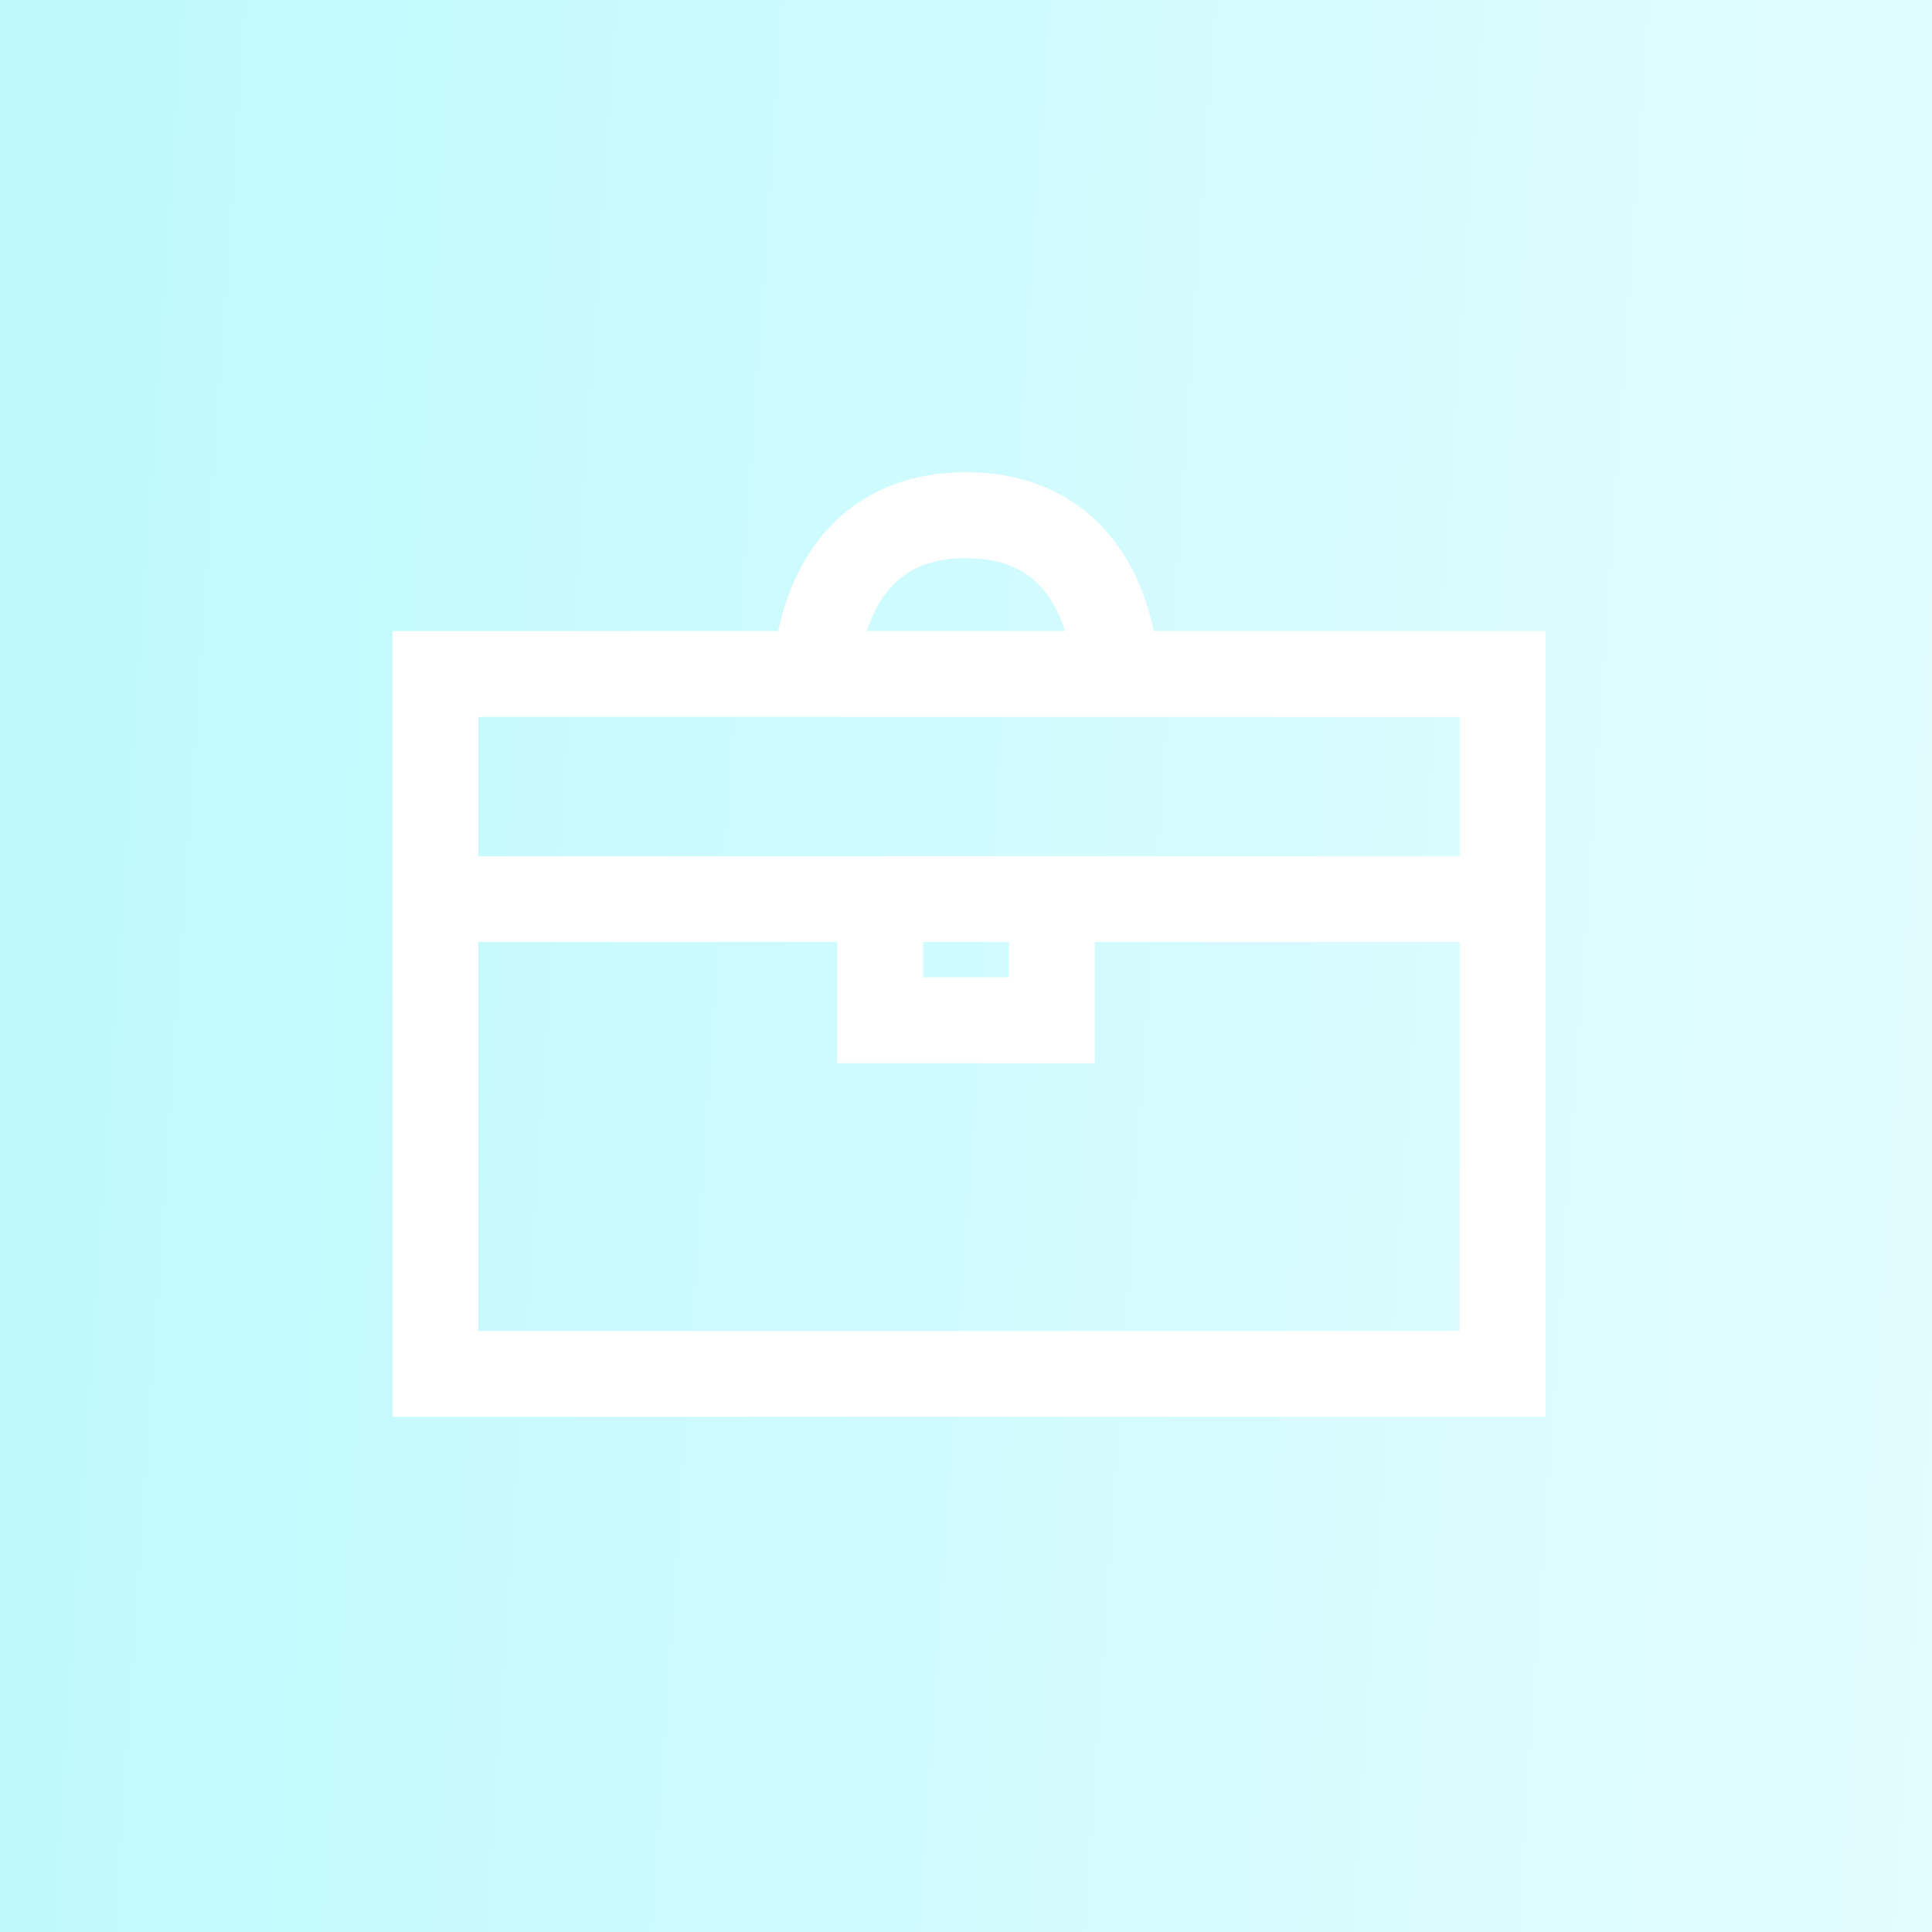 <?xml version="1.0" encoding="UTF-8"?> <svg xmlns="http://www.w3.org/2000/svg" width="90" height="90" viewBox="0 0 90 90" fill="none"><rect x="0" y="0" width="90" height="90" fill="#333333" stroke="none"/><rect width="90" height="90" fill="url(#paint0_linear_119_37)"></rect><path d="M70 31.398H20.281V64H70V31.398Z" stroke="white" stroke-width="4" stroke-miterlimit="10"></path><path d="M21 41.881H70" stroke="white" stroke-width="4" stroke-miterlimit="10"></path><path d="M41 41.881V47.527H49V41.881" stroke="white" stroke-width="4" stroke-miterlimit="10"></path><path d="M38 31.529C38 31.529 38 24 45 24C52 24 52 31.529 52 31.529" stroke="white" stroke-width="4" stroke-miterlimit="10"></path><defs><linearGradient id="paint0_linear_119_37" x1="-0.935" y1="-26.463" x2="167.289" y2="-15.037" gradientUnits="userSpaceOnUse"><stop stop-color="#BCF9FD"></stop><stop offset="1" stop-color="white"></stop></linearGradient></defs></svg> 